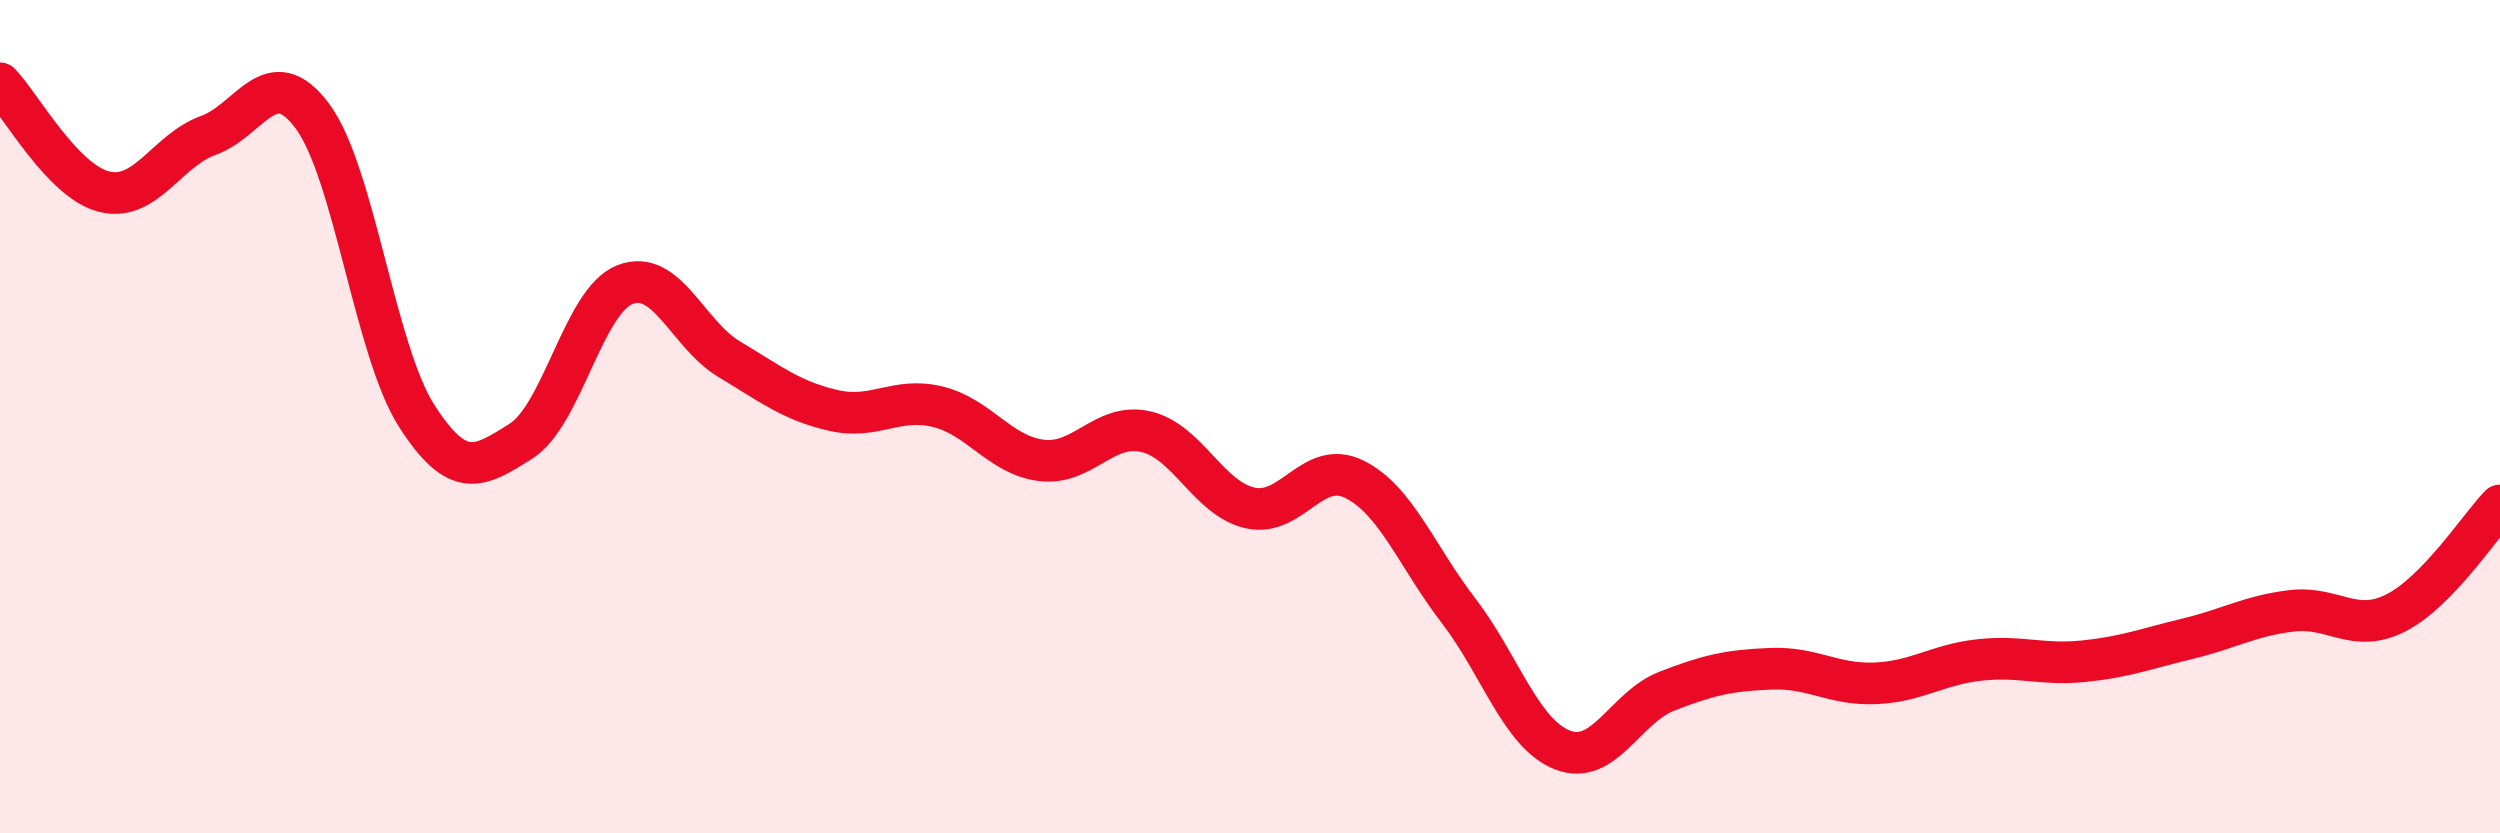 
    <svg width="60" height="20" viewBox="0 0 60 20" xmlns="http://www.w3.org/2000/svg">
      <path
        d="M 0,2 C 0.5,2.52 1.5,4.35 2.5,4.6 C 3.5,4.85 4,3.61 5,3.25 C 6,2.89 6.5,1.44 7.5,2.79 C 8.5,4.14 9,8.42 10,9.98 C 11,11.54 11.5,11.22 12.5,10.59 C 13.5,9.96 14,7.22 15,6.83 C 16,6.44 16.5,8.02 17.5,8.62 C 18.5,9.22 19,9.62 20,9.85 C 21,10.08 21.5,9.52 22.5,9.76 C 23.5,10 24,10.93 25,11.05 C 26,11.17 26.5,10.13 27.5,10.36 C 28.5,10.59 29,11.96 30,12.19 C 31,12.42 31.5,11.01 32.5,11.5 C 33.5,11.99 34,13.35 35,14.65 C 36,15.95 36.5,17.61 37.5,18 C 38.5,18.39 39,16.98 40,16.59 C 41,16.2 41.5,16.09 42.5,16.05 C 43.5,16.01 44,16.44 45,16.4 C 46,16.36 46.5,15.95 47.5,15.84 C 48.5,15.73 49,15.97 50,15.87 C 51,15.77 51.5,15.57 52.5,15.33 C 53.5,15.09 54,14.78 55,14.66 C 56,14.54 56.5,15.22 57.5,14.71 C 58.5,14.2 59.5,12.65 60,12.13L60 20L0 20Z"
        fill="#EB0A25"
        opacity="0.1"
        stroke-linecap="round"
        stroke-linejoin="round"
      />
      <path
        d="M 0,2 C 0.5,2.52 1.5,4.35 2.5,4.6 C 3.5,4.85 4,3.61 5,3.25 C 6,2.89 6.5,1.44 7.5,2.79 C 8.5,4.14 9,8.42 10,9.98 C 11,11.54 11.5,11.22 12.5,10.59 C 13.5,9.96 14,7.22 15,6.83 C 16,6.44 16.5,8.02 17.5,8.62 C 18.5,9.22 19,9.62 20,9.85 C 21,10.08 21.5,9.52 22.5,9.76 C 23.5,10 24,10.93 25,11.05 C 26,11.17 26.5,10.13 27.5,10.36 C 28.5,10.59 29,11.96 30,12.19 C 31,12.42 31.5,11.01 32.5,11.5 C 33.5,11.99 34,13.35 35,14.65 C 36,15.95 36.5,17.61 37.5,18 C 38.5,18.39 39,16.98 40,16.59 C 41,16.2 41.5,16.09 42.5,16.05 C 43.5,16.01 44,16.44 45,16.4 C 46,16.36 46.5,15.95 47.5,15.84 C 48.5,15.73 49,15.97 50,15.87 C 51,15.77 51.5,15.57 52.5,15.33 C 53.5,15.09 54,14.78 55,14.66 C 56,14.54 56.5,15.22 57.5,14.71 C 58.5,14.2 59.5,12.65 60,12.13"
        stroke="#EB0A25"
        stroke-width="1"
        fill="none"
        stroke-linecap="round"
        stroke-linejoin="round"
      />
    </svg>
  